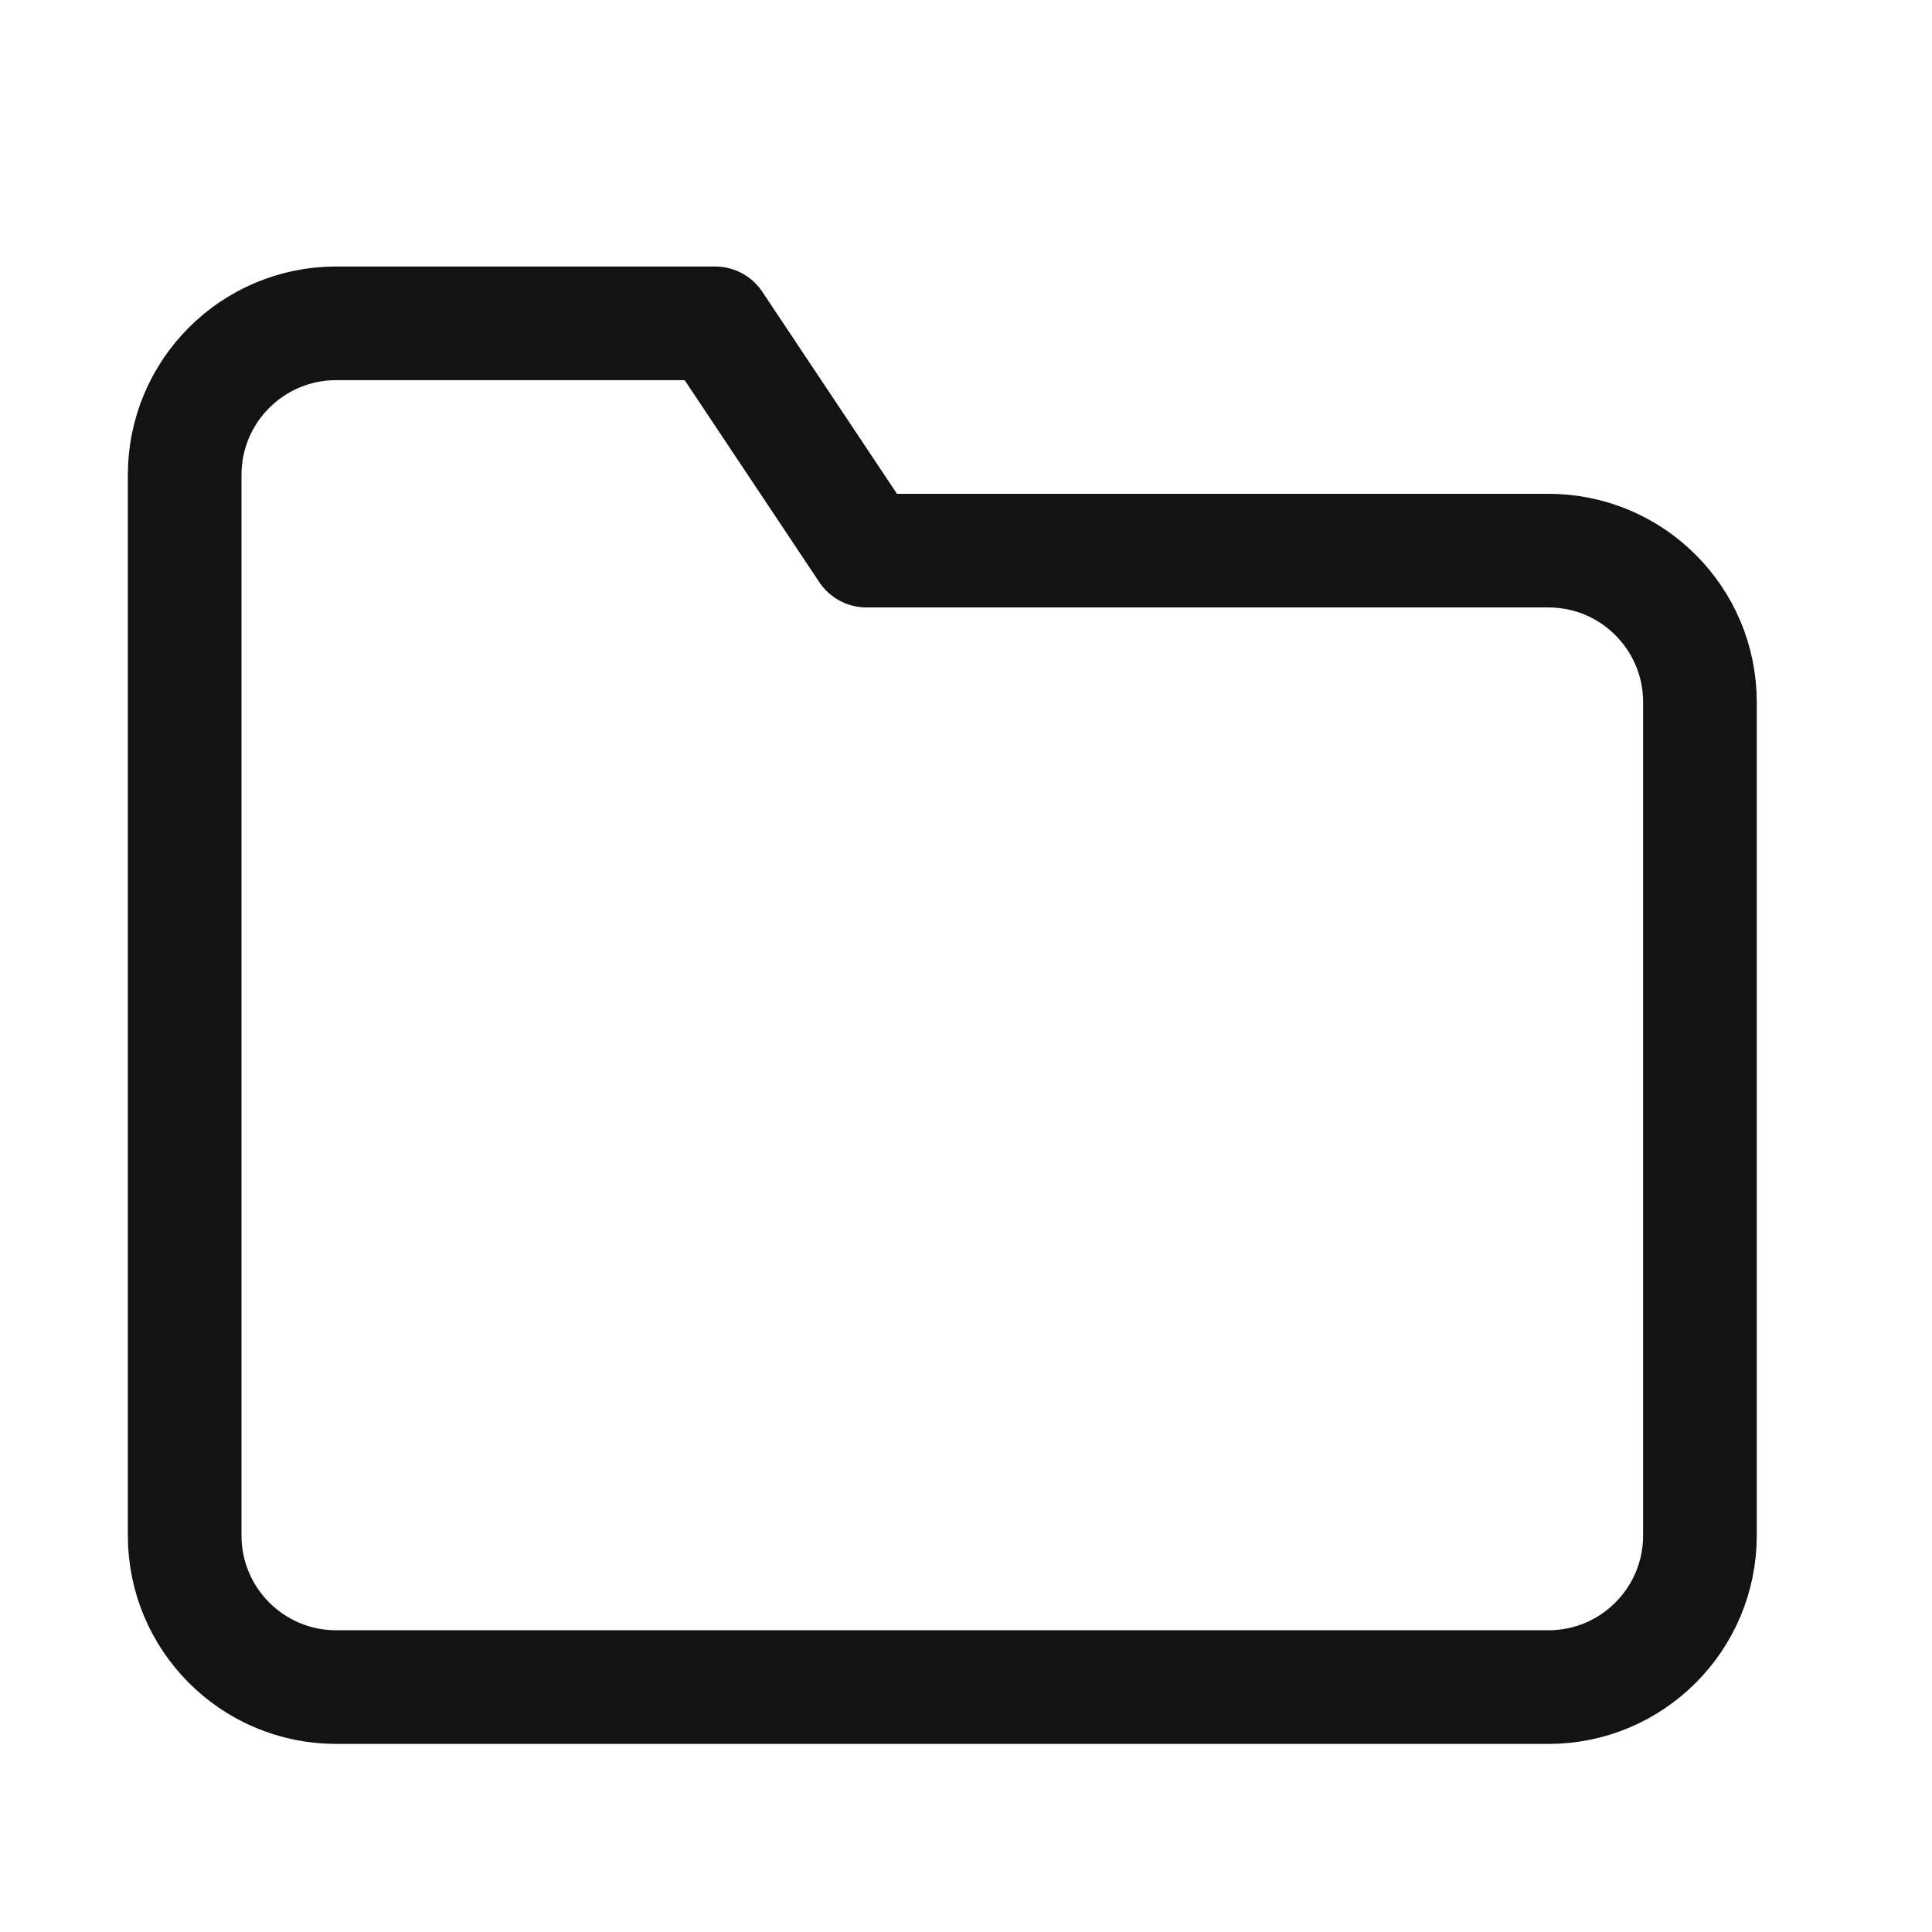 <svg width="17" height="17" viewBox="0 0 17 17" fill="none" xmlns="http://www.w3.org/2000/svg">
<path fill-rule="evenodd" clip-rule="evenodd" d="M14.958 13.511C14.958 14.248 14.361 14.845 13.625 14.845H2.958C2.222 14.845 1.625 14.248 1.625 13.511V4.178C1.625 3.442 2.222 2.845 2.958 2.845H6.292L7.625 4.845H13.625C14.361 4.845 14.958 5.442 14.958 6.178V13.511Z" stroke="#131313" stroke-linecap="round" stroke-linejoin="round"/>
</svg>
